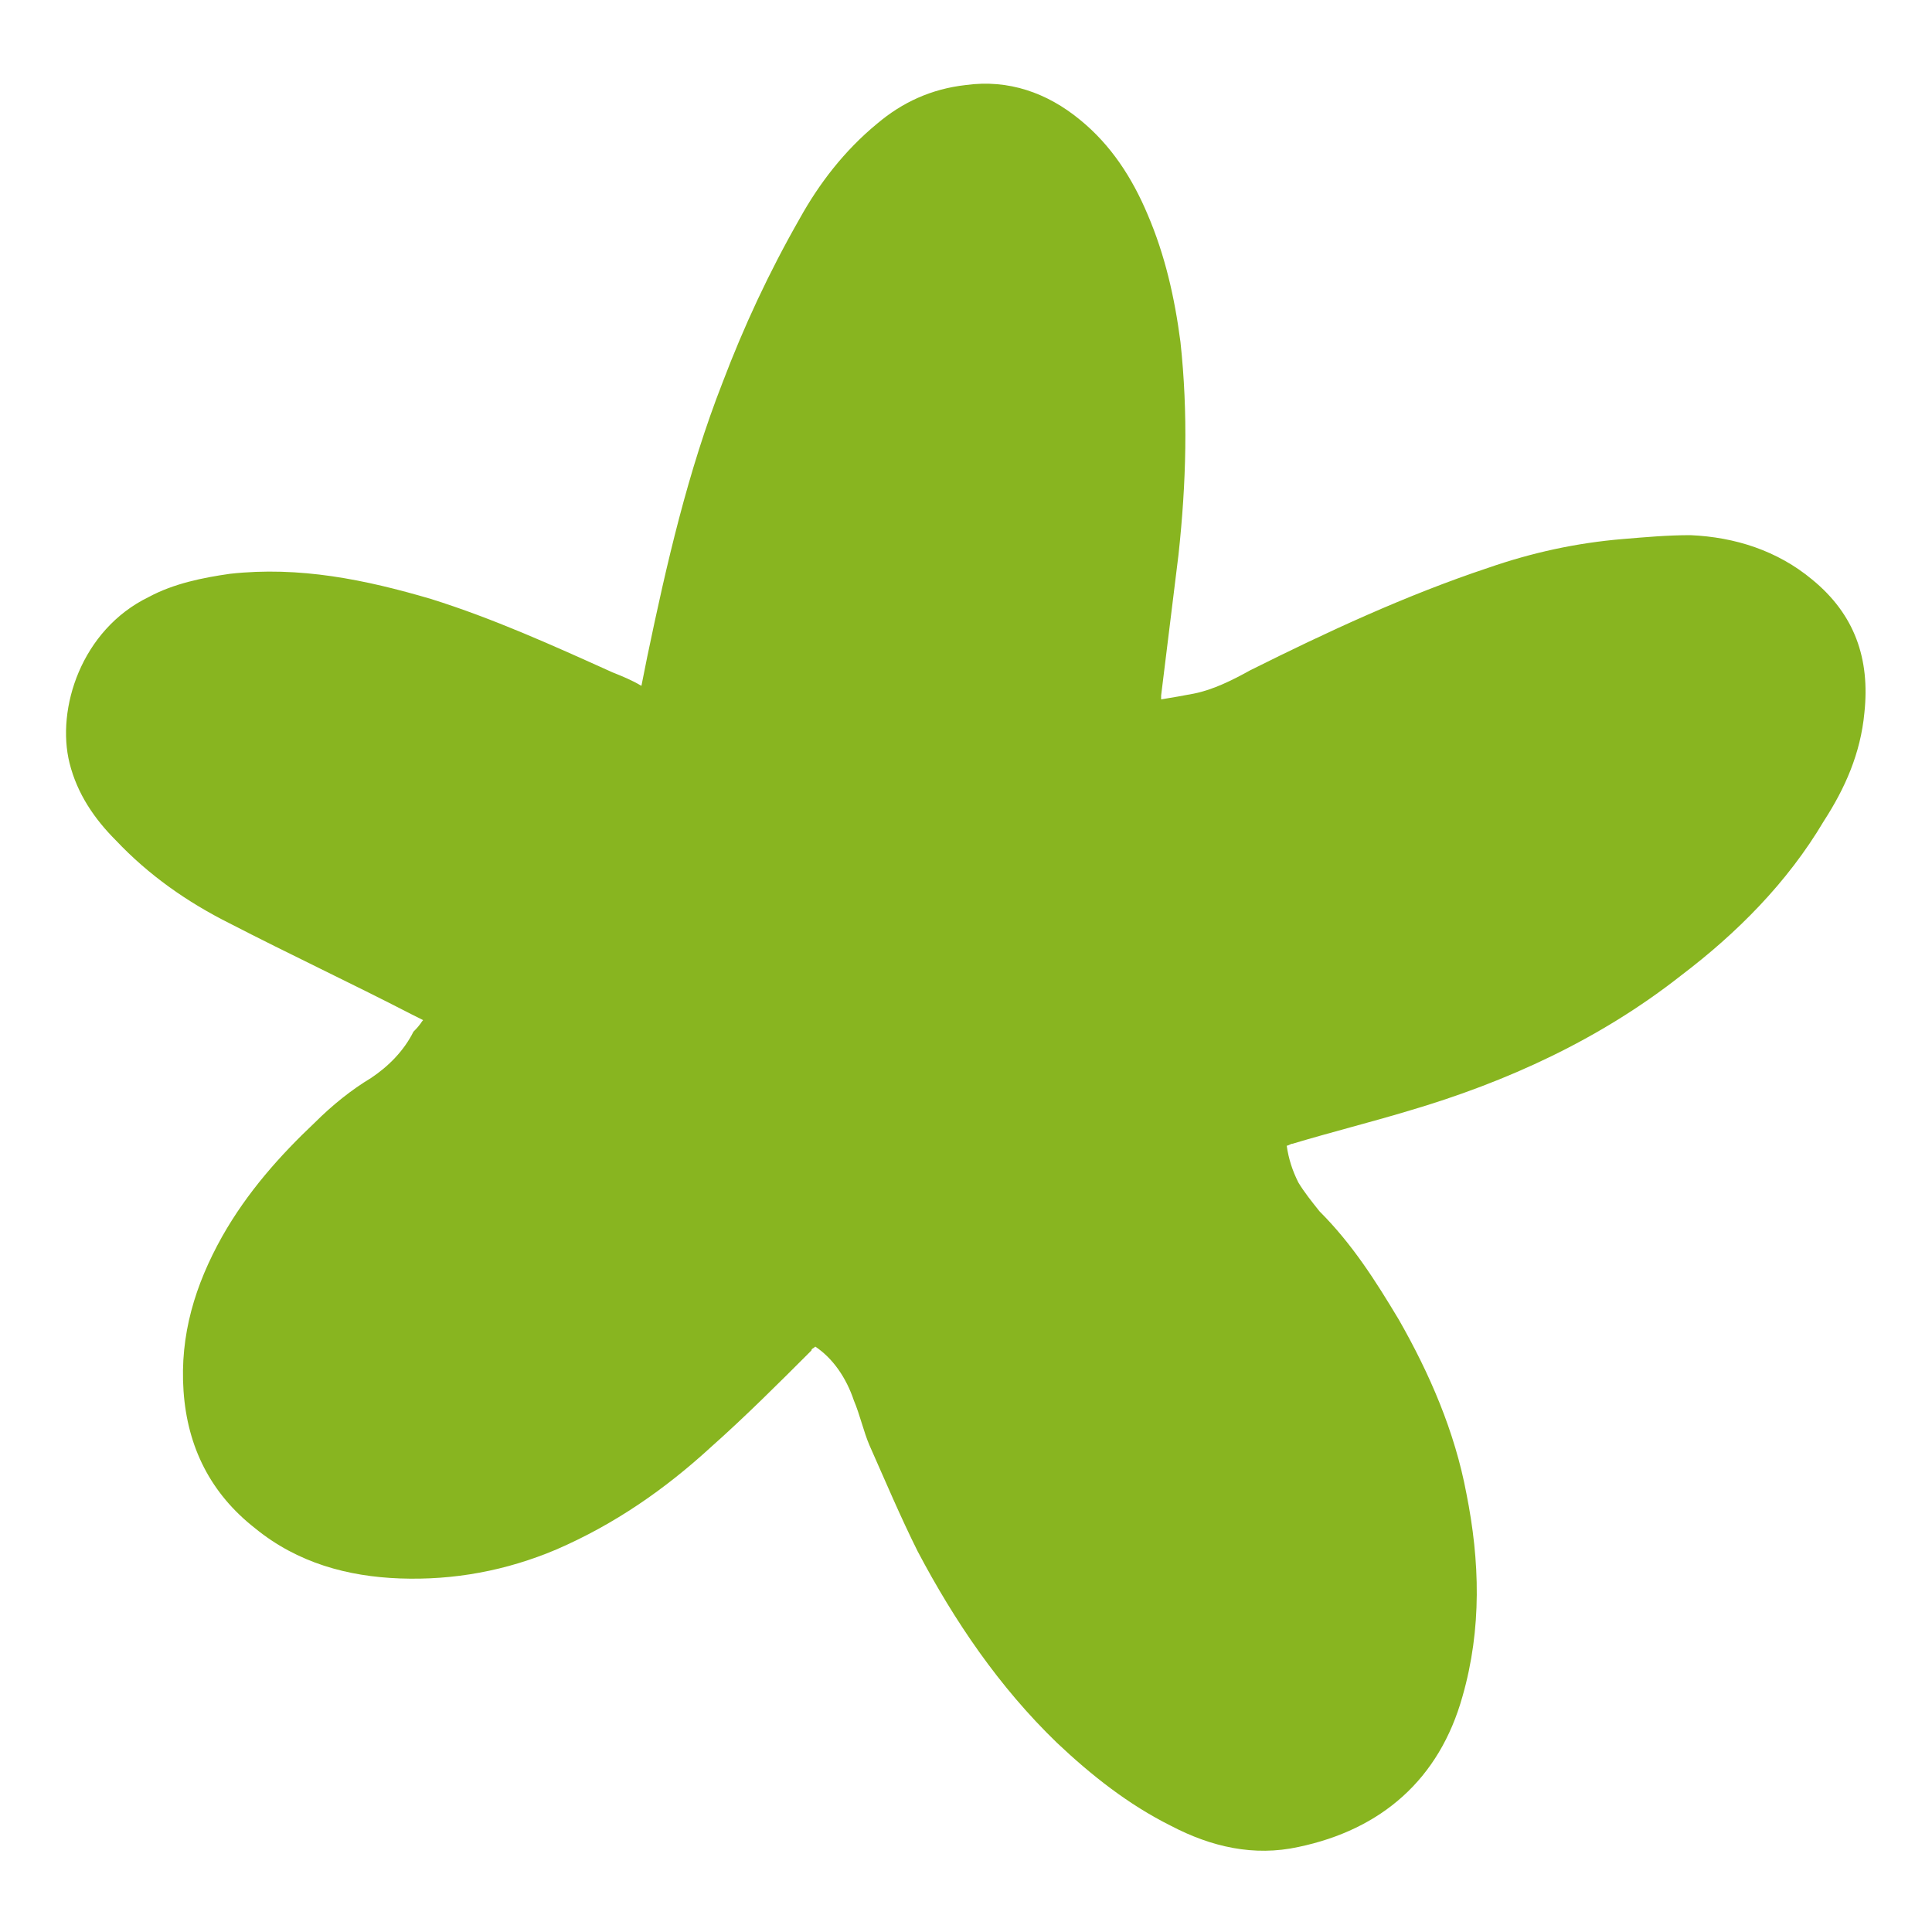 <svg xmlns="http://www.w3.org/2000/svg" width="70" height="70" viewBox="0 0 70 70" fill="none"><path d="M15.33 36.96C15.19 36.89 15.05 36.82 14.91 36.75C12.74 35.63 10.5 34.58 8.33 33.46C6.79 32.69 5.39 31.71 4.2 30.45C3.43 29.68 2.8 28.77 2.52 27.65C2.03 25.69 2.94 22.82 5.39 21.63C6.3 21.14 7.35 20.93 8.33 20.79C10.85 20.51 13.23 21 15.61 21.7C17.85 22.4 20.02 23.38 22.19 24.36C22.54 24.5 22.89 24.64 23.24 24.85C23.31 24.5 23.38 24.15 23.45 23.8C24.15 20.44 24.92 17.08 26.18 13.86C26.95 11.83 27.86 9.87 28.98 7.91C29.68 6.65 30.59 5.46 31.78 4.48C32.69 3.71 33.74 3.22 35 3.08C36.54 2.87 37.94 3.36 39.13 4.34C40.25 5.25 41.02 6.44 41.58 7.77C42.21 9.24 42.56 10.78 42.77 12.39C43.05 14.98 42.98 17.5 42.7 20.09C42.49 21.77 42.28 23.52 42.07 25.2C42.07 25.2 42.07 25.27 42.07 25.34C42.49 25.27 42.91 25.2 43.26 25.13C43.96 24.99 44.66 24.64 45.29 24.29C48.09 22.89 50.96 21.56 53.9 20.58C55.51 20.02 57.12 19.67 58.8 19.53C59.64 19.46 60.41 19.39 61.25 19.39C62.86 19.46 64.4 19.95 65.66 21C67.2 22.26 67.76 23.87 67.55 25.83C67.41 27.3 66.85 28.56 66.08 29.75C64.75 31.99 62.93 33.81 60.9 35.35C57.96 37.66 54.6 39.2 51.03 40.25C49.63 40.67 48.23 41.02 46.83 41.44C46.76 41.44 46.69 41.51 46.62 41.51C46.69 42 46.83 42.42 47.04 42.84C47.25 43.19 47.53 43.54 47.81 43.89C49 45.08 49.84 46.41 50.68 47.81C51.8 49.77 52.71 51.87 53.13 54.11C53.62 56.56 53.69 59.01 52.99 61.46C52.15 64.47 50.05 66.29 47.04 66.92C45.43 67.27 43.89 66.92 42.42 66.15C40.88 65.38 39.55 64.33 38.29 63.14C36.19 61.11 34.58 58.73 33.25 56.21C32.62 54.95 32.06 53.62 31.5 52.36C31.29 51.87 31.15 51.24 30.94 50.75C30.66 49.91 30.17 49.21 29.54 48.79C29.47 48.86 29.4 48.86 29.4 48.93C28.21 50.12 27.02 51.31 25.76 52.43C24.08 53.97 22.26 55.23 20.16 56.14C18.34 56.91 16.45 57.26 14.49 57.19C12.6 57.12 10.78 56.63 9.24 55.37C7.63 54.11 6.79 52.43 6.65 50.4C6.51 48.37 7.07 46.55 8.05 44.8C8.96 43.19 10.15 41.86 11.41 40.67C12.04 40.04 12.74 39.48 13.44 39.06C14.07 38.64 14.63 38.08 14.98 37.38C15.26 37.1 15.26 37.03 15.33 36.96Z" fill="#88B520"></path></svg>